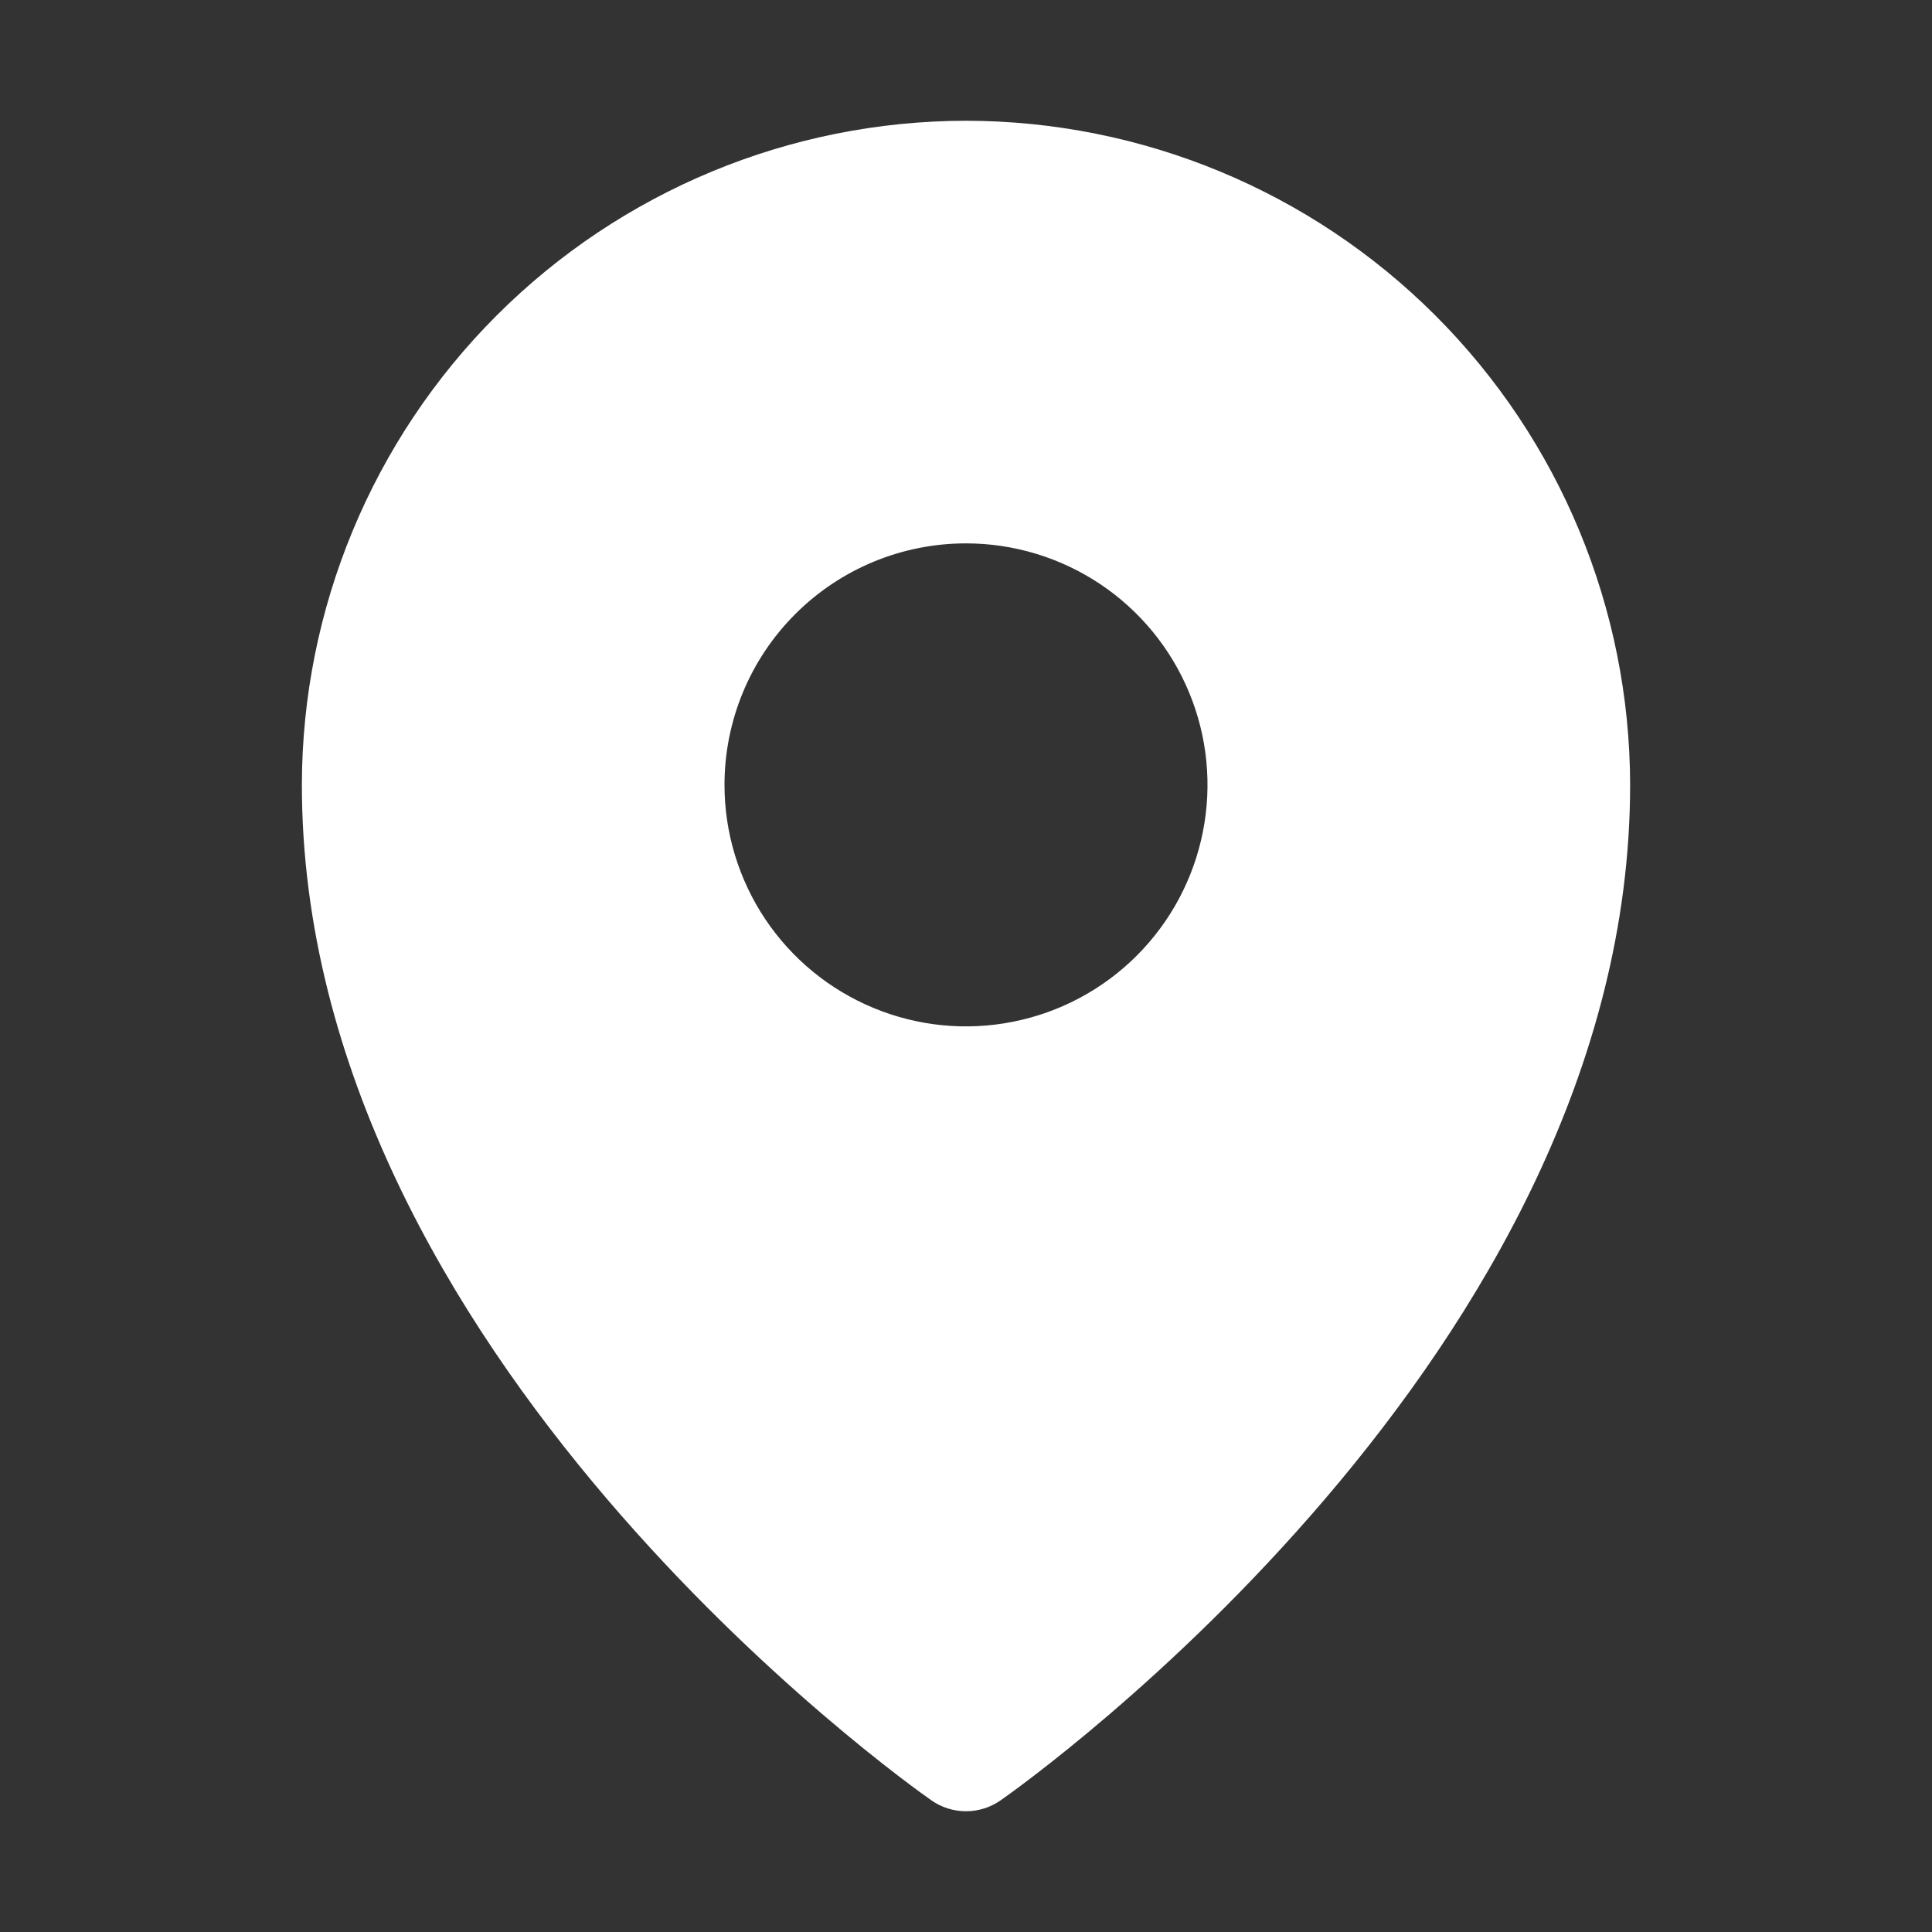 <?xml version="1.0" encoding="UTF-8"?> <svg xmlns="http://www.w3.org/2000/svg" viewBox="0 0 44.00 44.00" data-guides="{&quot;vertical&quot;:[],&quot;horizontal&quot;:[]}"><rect x="0" y="0" width="44.00" height="44.00" fill="#333333" stroke="none"/><path fill="#ffffff" stroke="none" fill-opacity="1" stroke-width="1" stroke-opacity="1" id="tSvgc1f242a40f" title="Path 1" d="M22 2.75C17.99 2.755 14.146 4.349 11.31 7.185C8.475 10.021 6.88 13.865 6.875 17.875C6.875 30.817 20.625 40.592 21.211 41.001C21.442 41.163 21.718 41.25 22 41.25C22.282 41.25 22.558 41.163 22.789 41.001C23.375 40.592 37.125 30.817 37.125 17.875C37.12 13.865 35.526 10.021 32.69 7.185C29.854 4.349 26.01 2.755 22 2.75ZM22 12.375C23.088 12.375 24.151 12.698 25.056 13.302C25.96 13.906 26.665 14.765 27.081 15.77C27.498 16.775 27.607 17.881 27.394 18.948C27.182 20.015 26.658 20.995 25.889 21.764C25.12 22.533 24.14 23.057 23.073 23.269C22.006 23.482 20.9 23.373 19.895 22.956C18.89 22.54 18.031 21.835 17.427 20.931C16.823 20.026 16.5 18.963 16.5 17.875C16.5 16.416 17.079 15.017 18.111 13.986C19.142 12.954 20.541 12.375 22 12.375Z"></path><defs></defs></svg> 